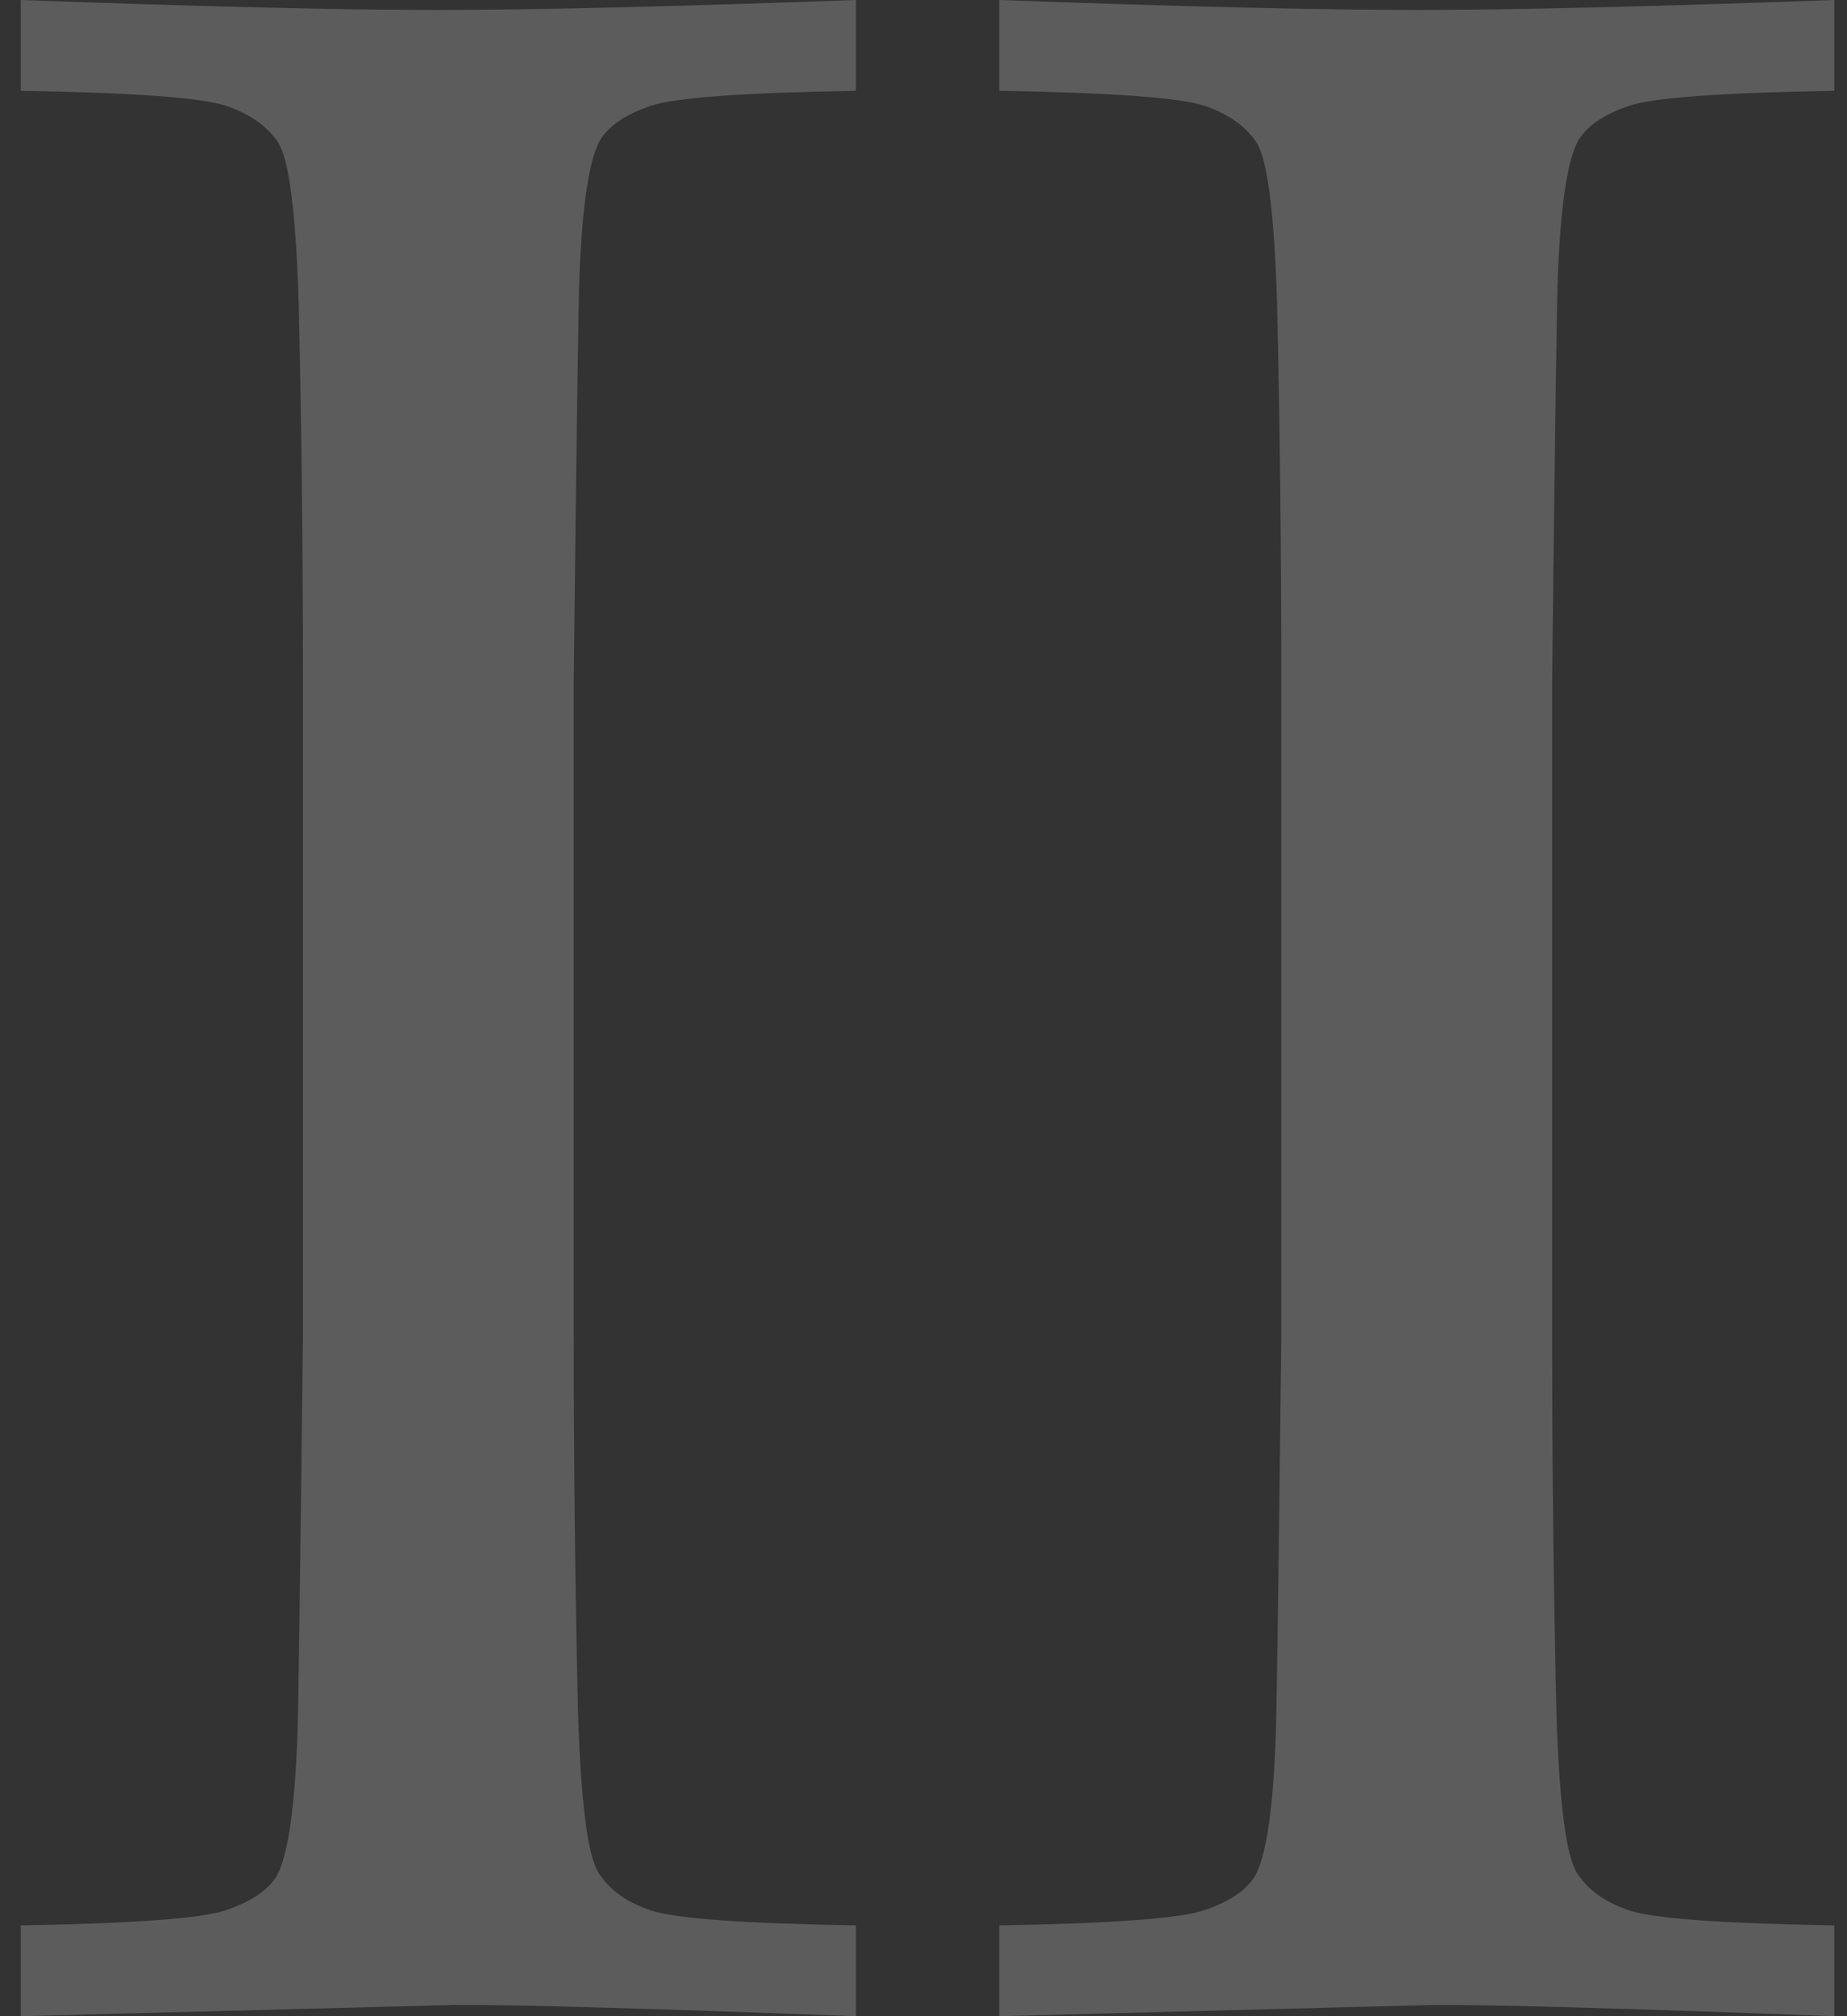<svg xmlns="http://www.w3.org/2000/svg" width="55" height="60" viewBox="0 0 55 60">
  <rect x="0" y="0" width="55" height="60" fill="#333333" stroke="none"/>
  <path fill="#FFF" d="M111.488,57.298 L111.488,60 C105.492,59.775 101.551,59.662 99.665,59.662 L86.618,60 L86.618,57.298 C89.94,57.241 91.967,57.094 92.698,56.854 C93.43,56.615 93.937,56.284 94.219,55.862 C94.556,55.299 94.767,53.934 94.852,51.766 C94.88,51.175 94.936,47.178 95.021,39.775 L95.021,20.225 C95.021,16.397 94.979,12.653 94.894,8.994 C94.81,6.319 94.606,4.736 94.282,4.243 C93.958,3.751 93.437,3.385 92.72,3.146 C92.002,2.906 89.968,2.759 86.618,2.702 L86.618,0 C91.995,0.197 96.147,0.296 99.074,0.296 C101.889,0.296 106.027,0.197 111.488,0 L111.488,2.702 C108.138,2.759 106.105,2.906 105.387,3.146 C104.669,3.385 104.169,3.716 103.888,4.138 C103.55,4.701 103.339,6.066 103.254,8.234 C103.226,8.797 103.17,12.794 103.085,20.225 L103.085,39.775 C103.085,43.603 103.128,47.333 103.212,50.964 C103.297,53.638 103.501,55.229 103.824,55.735 C104.148,56.242 104.669,56.615 105.387,56.854 C106.105,57.094 108.138,57.241 111.488,57.298 Z M140.622,57.298 L140.622,60 C134.627,59.775 130.686,59.662 128.8,59.662 L115.753,60 L115.753,57.298 C119.074,57.241 121.101,57.094 121.833,56.854 C122.565,56.615 123.071,56.284 123.353,55.862 C123.691,55.299 123.902,53.934 123.986,51.766 C124.014,51.175 124.071,47.178 124.155,39.775 L124.155,20.225 C124.155,16.397 124.113,12.653 124.028,8.994 C123.944,6.319 123.74,4.736 123.416,4.243 C123.093,3.751 122.572,3.385 121.854,3.146 C121.136,2.906 119.102,2.759 115.753,2.702 L115.753,0 C121.129,0.197 125.281,0.296 128.209,0.296 C131.024,0.296 135.161,0.197 140.622,0 L140.622,2.702 C137.273,2.759 135.239,2.906 134.521,3.146 C133.803,3.385 133.304,3.716 133.022,4.138 C132.684,4.701 132.473,6.066 132.389,8.234 C132.361,8.797 132.304,12.794 132.22,20.225 L132.22,39.775 C132.22,43.603 132.262,47.333 132.347,50.964 C132.431,53.638 132.635,55.229 132.959,55.735 C133.283,56.242 133.803,56.615 134.521,56.854 C135.239,57.094 137.273,57.241 140.622,57.298 Z" opacity=".2" transform="translate(-86)"/>
</svg>
